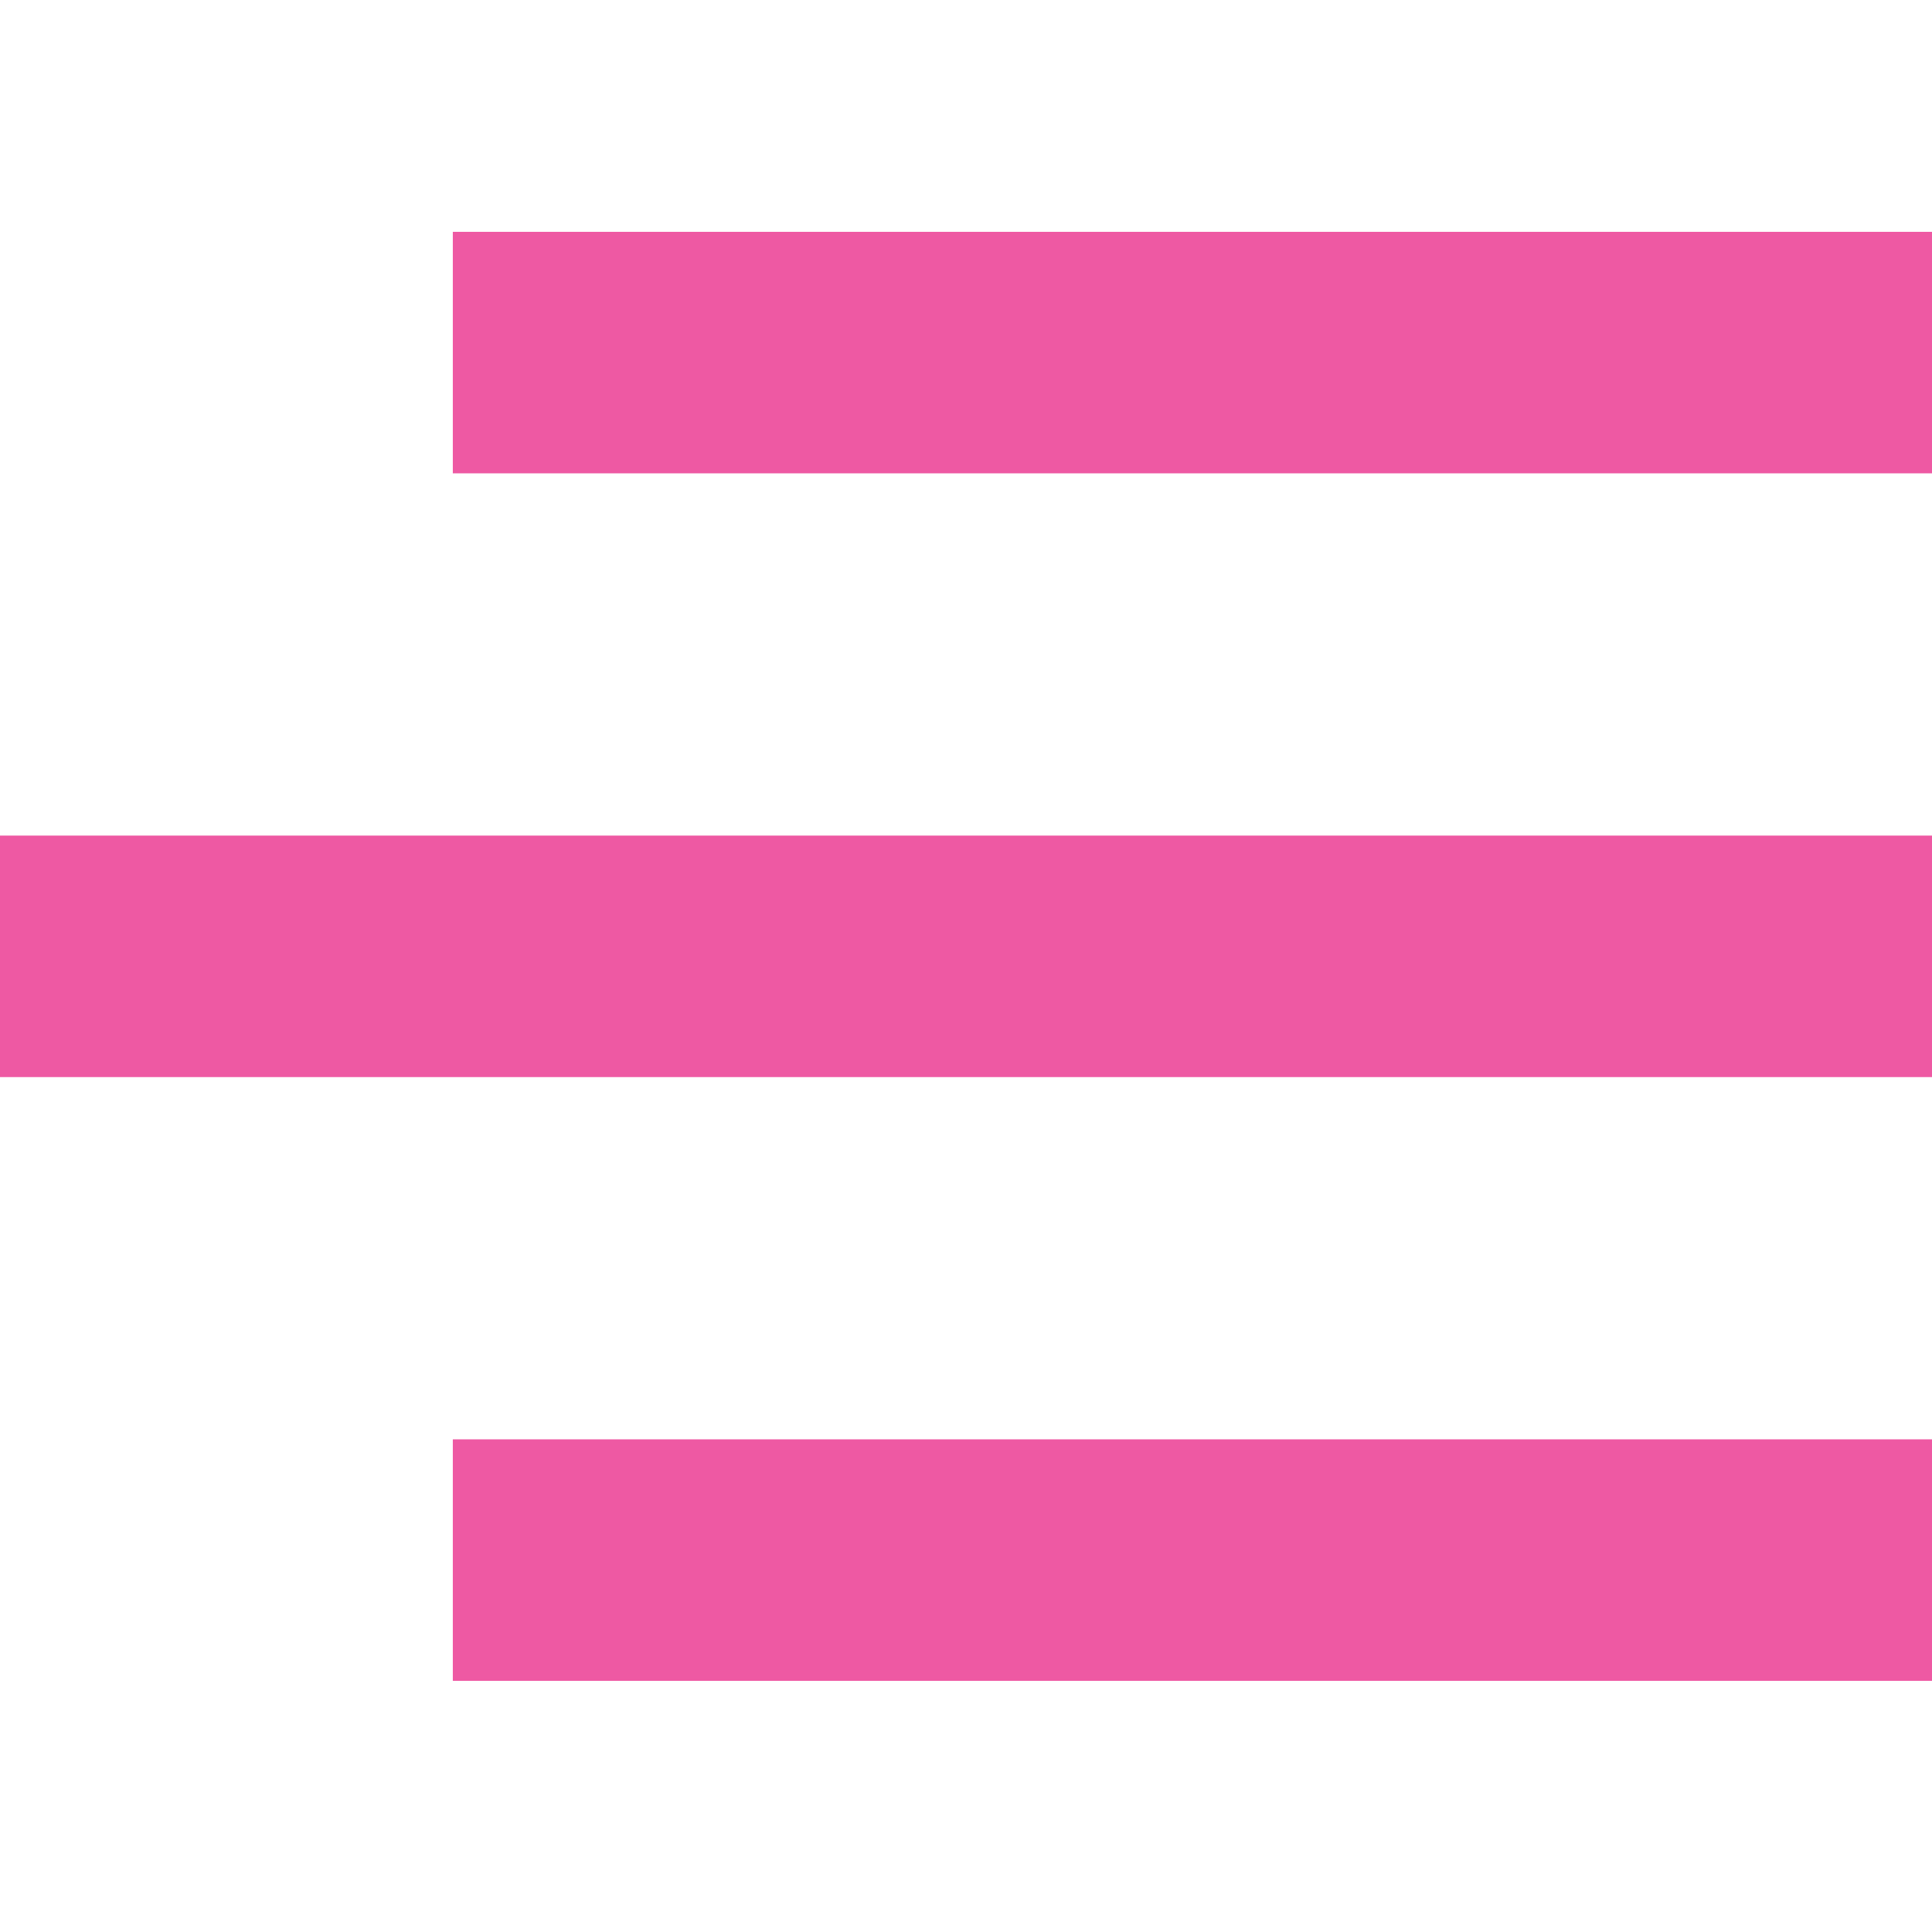 <svg width="50" height="50" viewBox="0 0 50 50" fill="none" xmlns="http://www.w3.org/2000/svg">
<g id="bars-sharp-solid 1">
<path id="Subtract" fill-rule="evenodd" clip-rule="evenodd" d="M11.719 6H50V12.25H11.719V6ZM0 21.625H50V27.875H0V21.625ZM50 37.25V43.5H11.719V37.25H50Z" fill="#EE59A3"/>
</g>
</svg>
